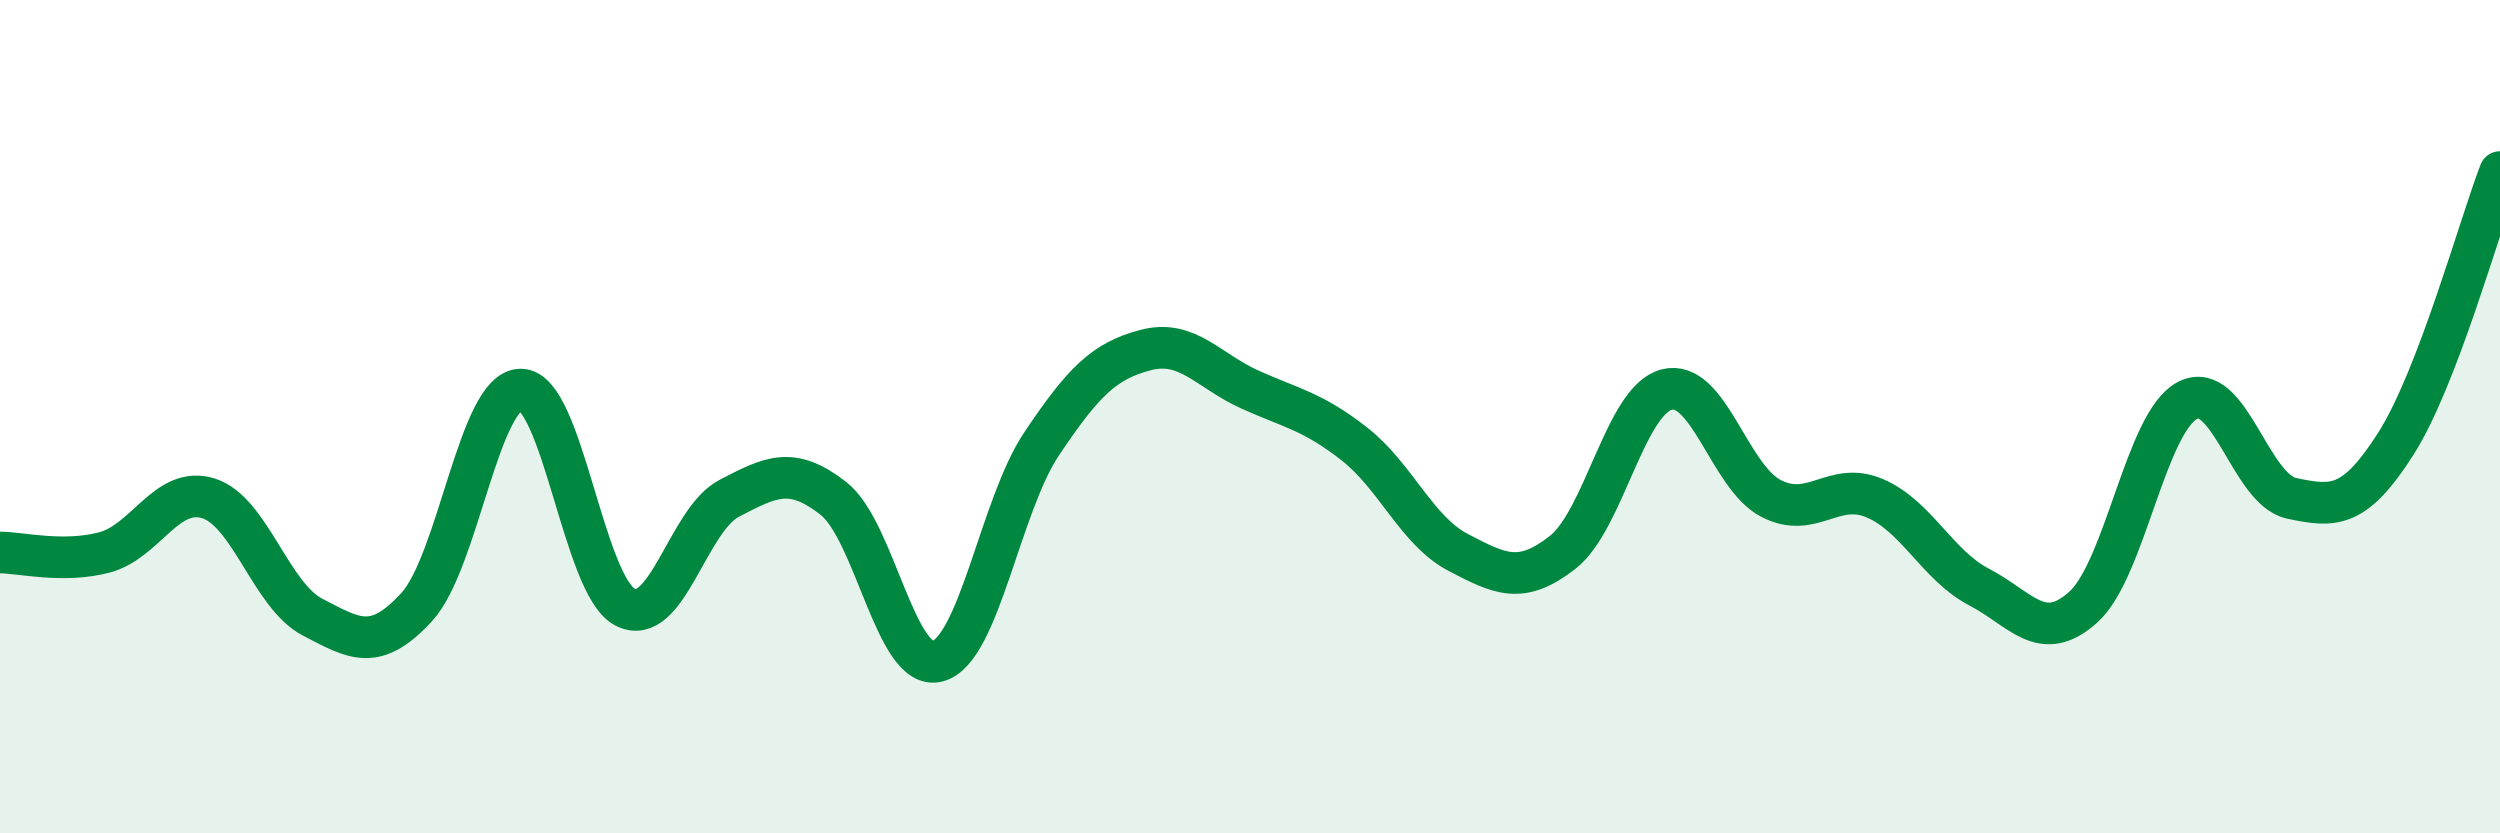 
    <svg width="60" height="20" viewBox="0 0 60 20" xmlns="http://www.w3.org/2000/svg">
      <path
        d="M 0,13.26 C 0.5,13.26 1.5,13.52 2.5,13.26 C 3.5,13 4,11.65 5,11.96 C 6,12.27 6.5,14.29 7.5,14.81 C 8.5,15.33 9,15.66 10,14.57 C 11,13.48 11.5,9.35 12.5,9.35 C 13.5,9.35 14,14.05 15,14.57 C 16,15.09 16.5,12.48 17.5,11.96 C 18.5,11.44 19,11.18 20,11.96 C 21,12.74 21.5,16.13 22.5,15.87 C 23.5,15.61 24,12.14 25,10.65 C 26,9.16 26.5,8.66 27.5,8.4 C 28.5,8.14 29,8.9 30,9.35 C 31,9.8 31.5,9.87 32.5,10.65 C 33.5,11.43 34,12.74 35,13.26 C 36,13.78 36.5,14.04 37.5,13.26 C 38.5,12.48 39,9.61 40,9.35 C 41,9.09 41.5,11.44 42.5,11.96 C 43.5,12.48 44,11.53 45,11.96 C 46,12.39 46.5,13.57 47.5,14.09 C 48.5,14.61 49,15.47 50,14.57 C 51,13.67 51.5,10.13 52.5,9.61 C 53.5,9.09 54,11.75 55,11.96 C 56,12.17 56.5,12.22 57.5,10.65 C 58.5,9.08 59.5,5.43 60,4.13L60 20L0 20Z"
        fill="#008740"
        opacity="0.1"
        stroke-linecap="round"
        stroke-linejoin="round"
      />
      <path
        d="M 0,13.26 C 0.5,13.26 1.5,13.52 2.5,13.26 C 3.5,13 4,11.65 5,11.96 C 6,12.27 6.5,14.29 7.5,14.81 C 8.5,15.33 9,15.66 10,14.57 C 11,13.48 11.5,9.35 12.5,9.35 C 13.5,9.35 14,14.05 15,14.57 C 16,15.09 16.5,12.48 17.5,11.96 C 18.5,11.44 19,11.18 20,11.96 C 21,12.74 21.5,16.13 22.5,15.87 C 23.5,15.61 24,12.14 25,10.65 C 26,9.16 26.5,8.66 27.5,8.4 C 28.5,8.14 29,8.9 30,9.35 C 31,9.8 31.5,9.87 32.5,10.65 C 33.5,11.43 34,12.74 35,13.26 C 36,13.78 36.5,14.04 37.5,13.26 C 38.5,12.48 39,9.61 40,9.35 C 41,9.09 41.5,11.44 42.5,11.96 C 43.5,12.48 44,11.53 45,11.96 C 46,12.39 46.5,13.57 47.5,14.09 C 48.5,14.61 49,15.47 50,14.57 C 51,13.67 51.5,10.13 52.5,9.61 C 53.5,9.09 54,11.75 55,11.96 C 56,12.17 56.5,12.22 57.5,10.65 C 58.5,9.08 59.5,5.43 60,4.13"
        stroke="#008740"
        stroke-width="1"
        fill="none"
        stroke-linecap="round"
        stroke-linejoin="round"
      />
    </svg>
  
